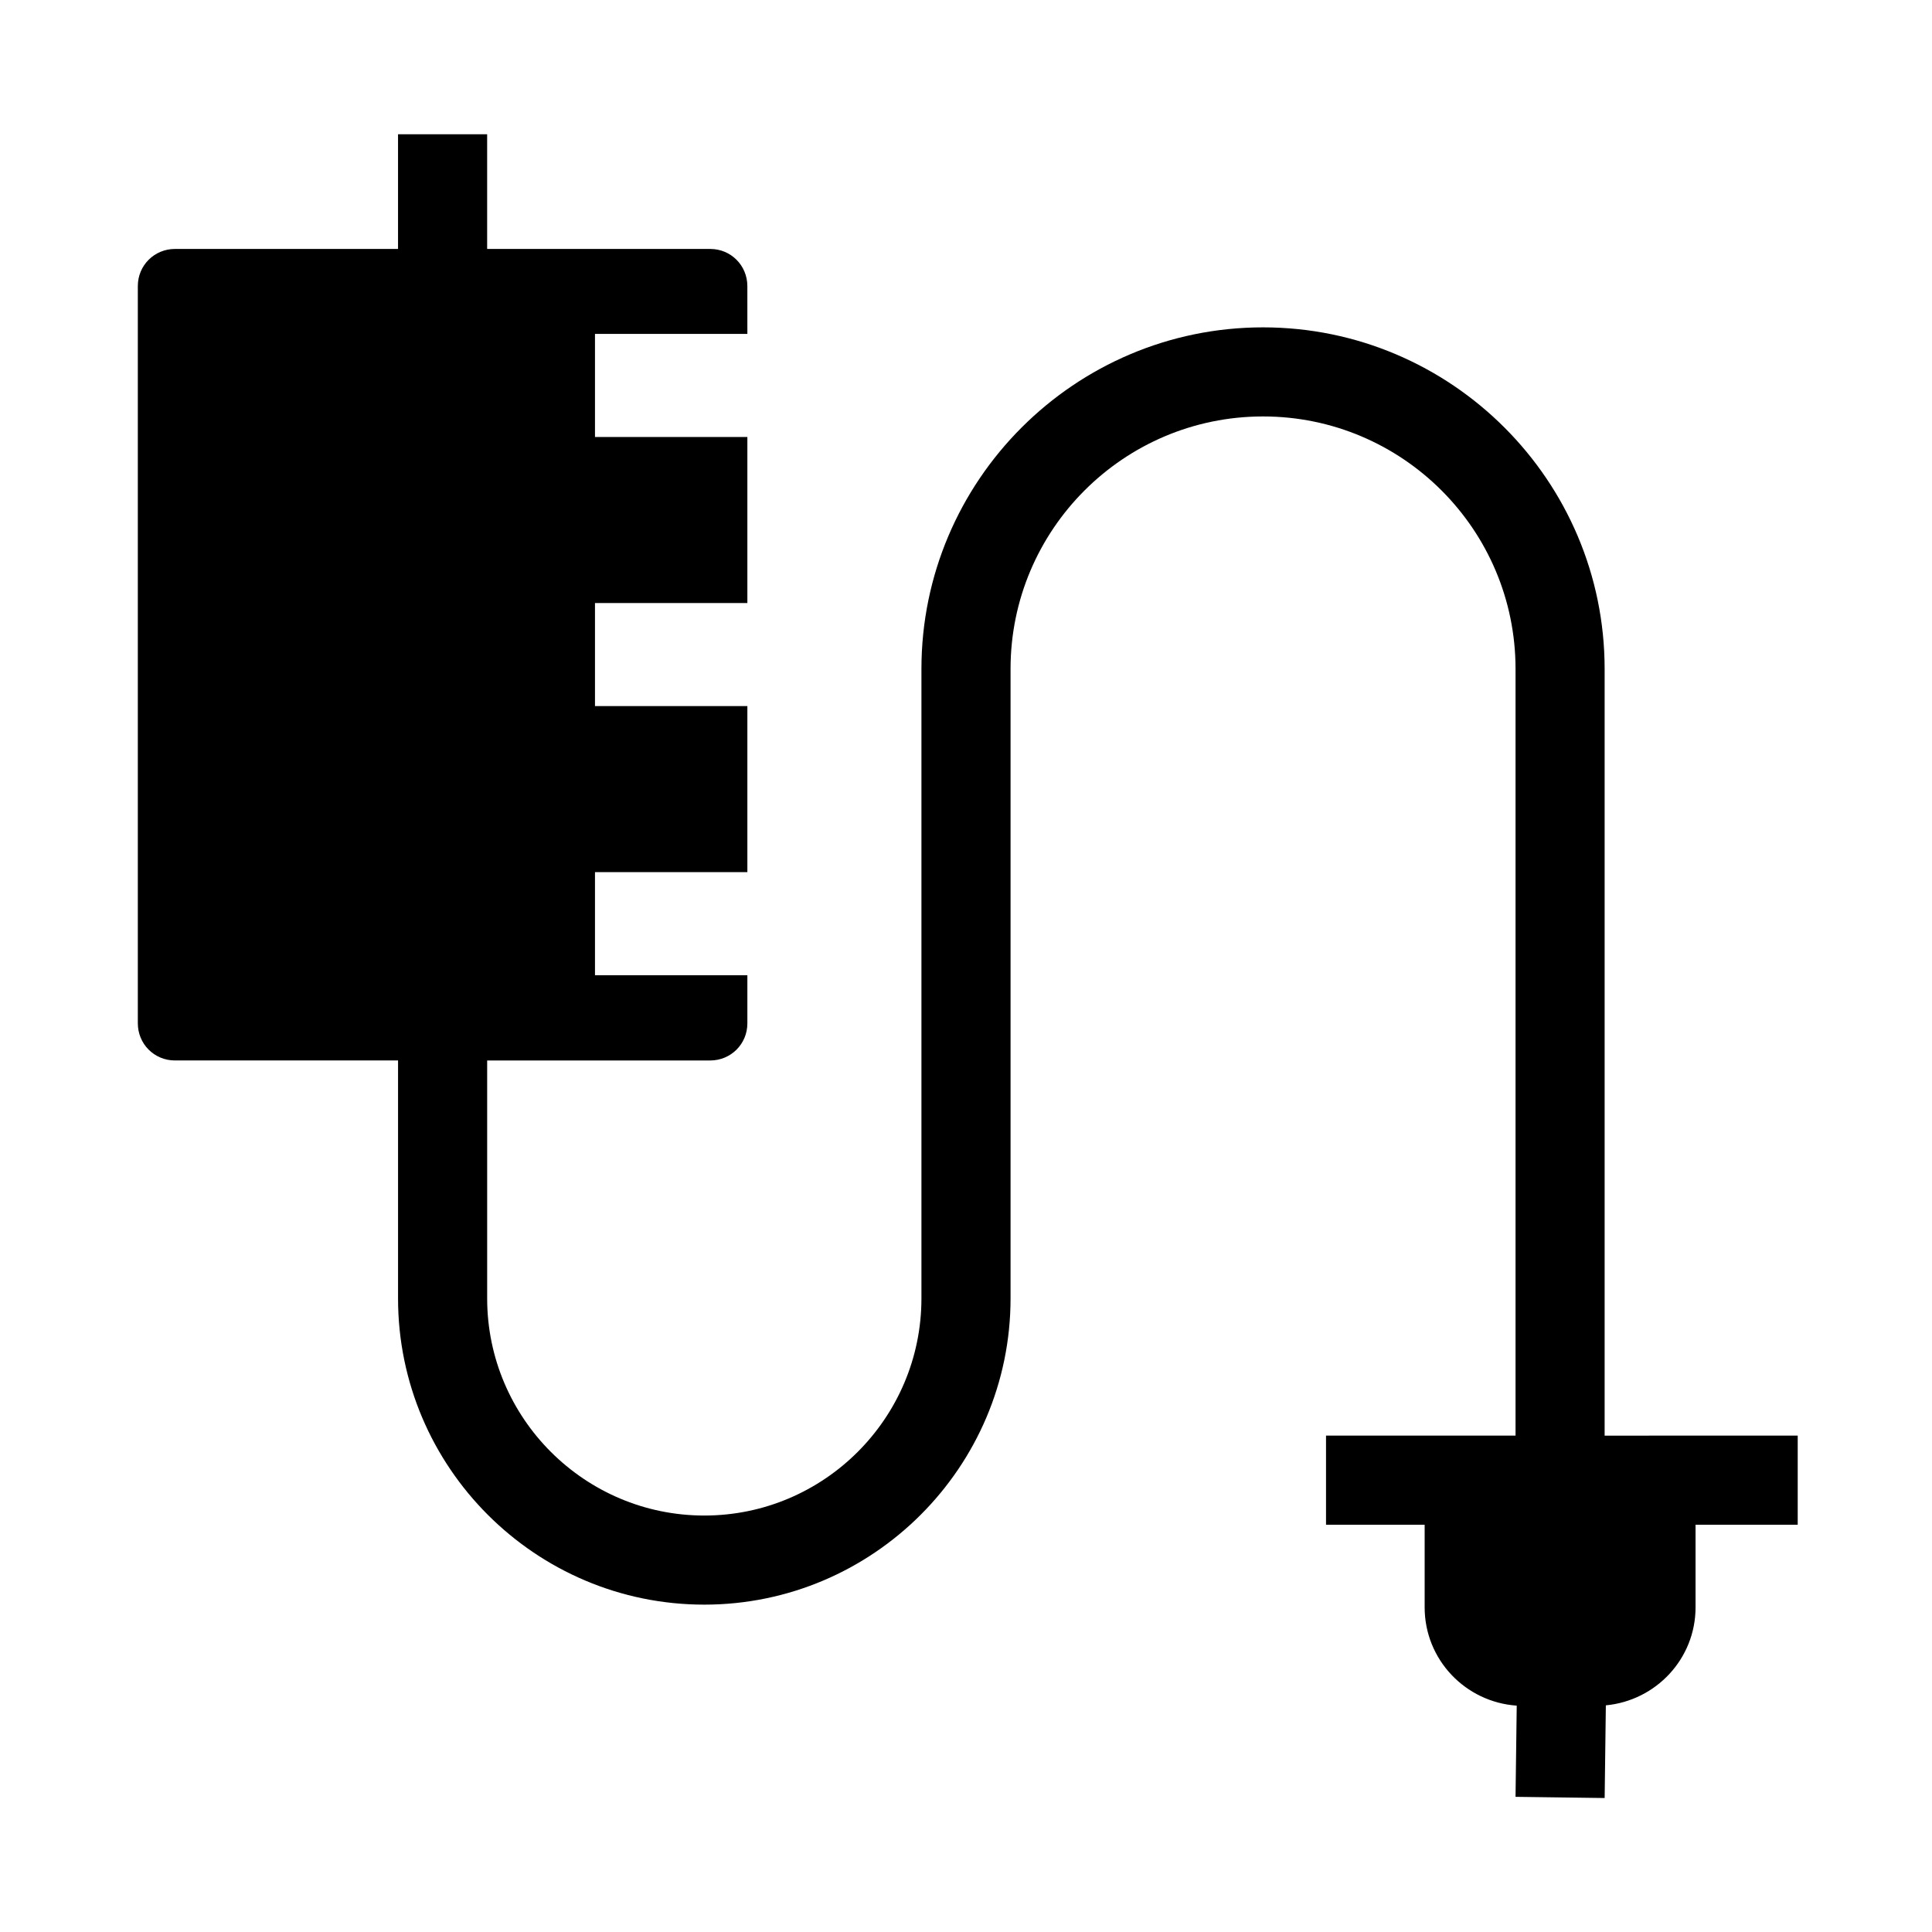 <?xml version="1.0" encoding="UTF-8"?>
<!-- Uploaded to: ICON Repo, www.iconrepo.com, Generator: ICON Repo Mixer Tools -->
<svg fill="#000000" width="800px" height="800px" version="1.1" viewBox="144 144 512 512" xmlns="http://www.w3.org/2000/svg">
 <path d="m190.37 425.03h59.117v63.055c0 44.793 36.449 81.16 81.16 81.16 44.715 0 81.16-36.449 81.16-81.16v-166.81c0-36.918 29.992-66.914 66.914-66.914 36.918 0 66.914 29.992 66.914 66.914v203.18h-50.223v23.617h26.137v21.883c0 13.855 10.785 25.113 24.402 26.055l-0.316 24.168 23.617 0.316 0.316-24.562c13.305-1.258 23.773-12.359 23.773-25.977v-21.883h27.074v-23.617h-38.887l-12.281 0.004v-203.18c0-49.91-40.621-90.527-90.527-90.527-49.91 0-90.527 40.621-90.527 90.527v166.81c0 31.723-25.82 57.543-57.543 57.543-31.723 0-57.543-25.82-57.543-57.543v-63.055h59.117c5.434 0 9.84-4.328 9.84-9.84v-12.754h-40.383v-27.316h40.383v-44.004h-40.383v-27.316h40.383v-44.004h-40.383v-27.316h40.383l-0.004-12.672c0-5.434-4.328-9.84-9.84-9.84h-59.117v-30.387h-23.617v30.387h-59.117c-5.434 0-9.84 4.328-9.84 9.84v195.38c0 5.434 4.328 9.84 9.84 9.84z"/>
</svg>